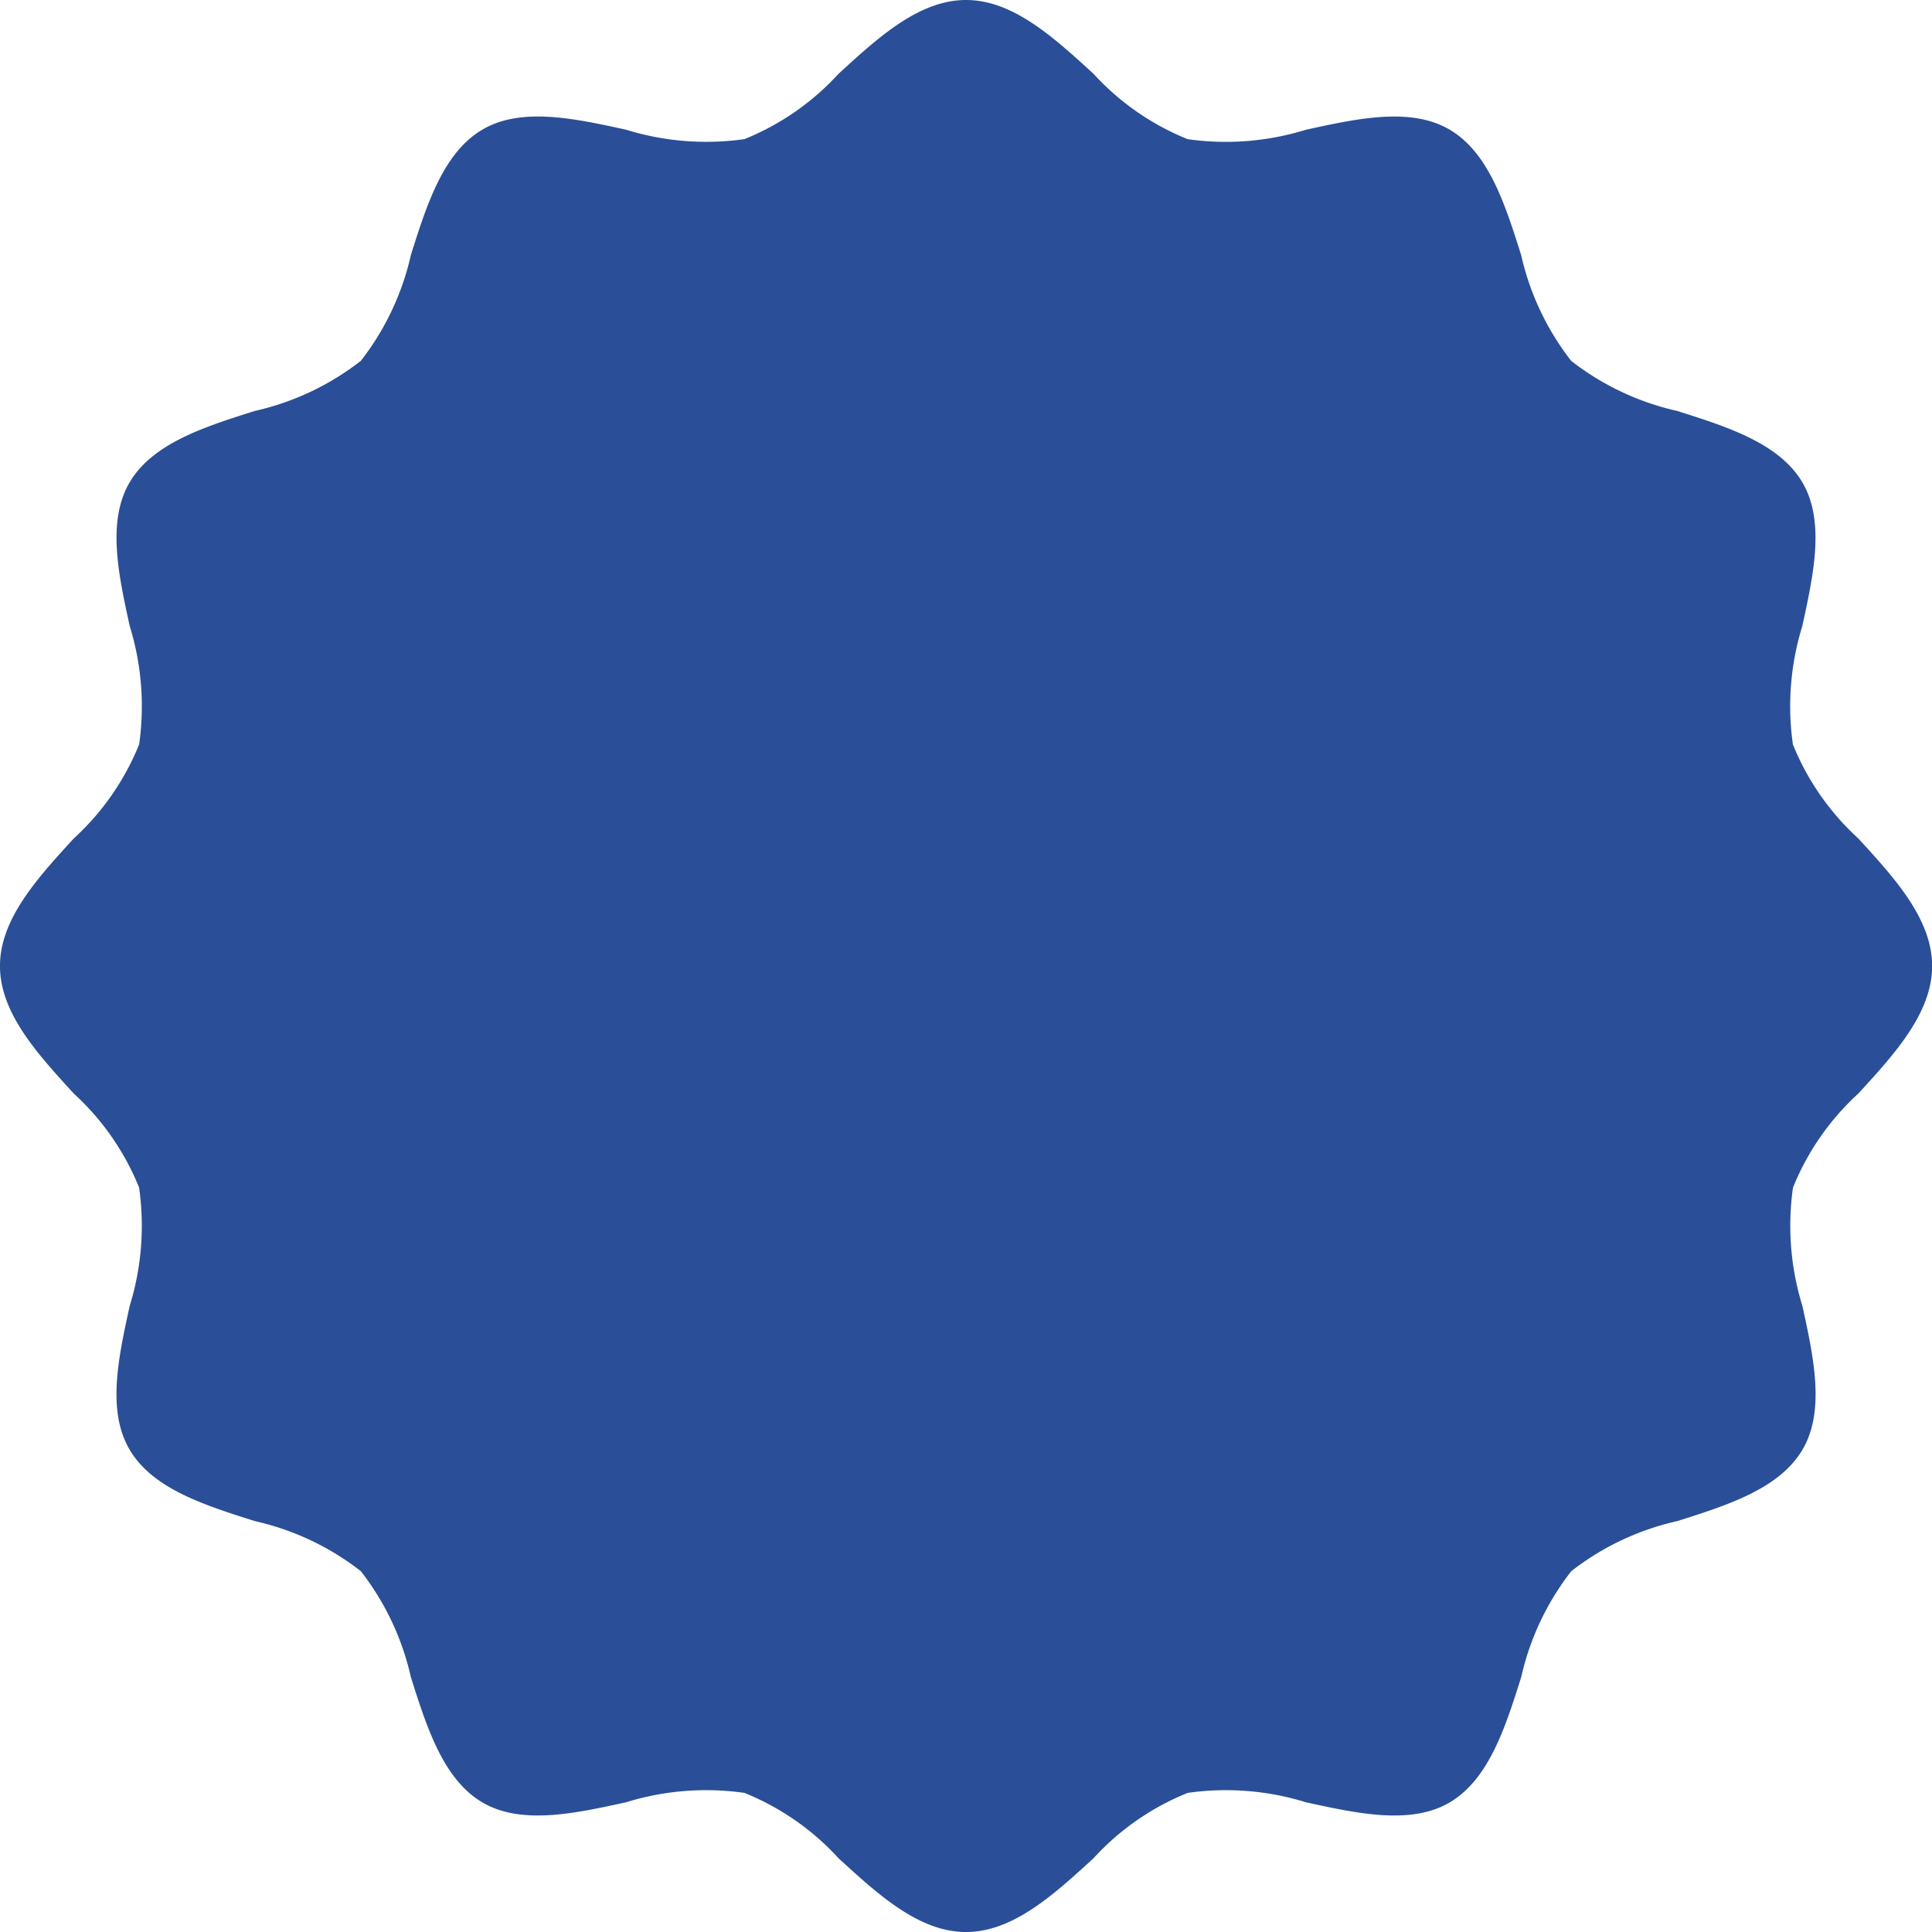<svg xmlns="http://www.w3.org/2000/svg" width="78.999" height="79"><path fill="#2a4f98" d="M39.5 79c-1.922 0-3.594-1.533-5.211-3.015a10.541 10.541 0 0 0-3.851-2.674 11.066 11.066 0 0 0-4.839.384c-2.1.459-4.269.934-5.854.017-1.616-.935-2.292-3.073-2.946-5.14a10.935 10.935 0 0 0-2.045-4.327 10.927 10.927 0 0 0-4.328-2.046c-2.068-.654-4.205-1.329-5.139-2.945-.918-1.585-.443-3.756.016-5.854a11.1 11.1 0 0 0 .385-4.84 10.571 10.571 0 0 0-2.674-3.848C1.532 43.094-.001 41.42-.001 39.5s1.532-3.595 3.015-5.213a10.563 10.563 0 0 0 2.675-3.848 11.1 11.1 0 0 0-.385-4.84c-.459-2.1-.933-4.267-.016-5.853.934-1.616 3.072-2.292 5.139-2.945a10.942 10.942 0 0 0 4.328-2.047 10.95 10.95 0 0 0 2.046-4.327c.653-2.068 1.329-4.205 2.945-5.139 1.584-.917 3.754-.444 5.854.016a11.1 11.1 0 0 0 4.839.385 10.566 10.566 0 0 0 3.85-2.673C35.906 1.534 37.58 0 39.501 0s3.588 1.533 5.211 3.016a10.566 10.566 0 0 0 3.849 2.674 11.083 11.083 0 0 0 4.839-.385c2.1-.459 4.269-.933 5.854-.016 1.616.934 2.292 3.072 2.945 5.139a10.95 10.95 0 0 0 2.046 4.327 10.942 10.942 0 0 0 4.328 2.047c2.068.653 4.2 1.329 5.139 2.945.917 1.585.442 3.755-.016 5.854a11.084 11.084 0 0 0-.385 4.839 10.562 10.562 0 0 0 2.678 3.848c1.482 1.617 3.015 3.291 3.015 5.212s-1.532 3.594-3.015 5.212a10.566 10.566 0 0 0-2.674 3.849A11.084 11.084 0 0 0 73.7 53.4c.458 2.1.933 4.268.016 5.854-.935 1.616-3.073 2.292-5.139 2.945a10.927 10.927 0 0 0-4.328 2.046 10.954 10.954 0 0 0-2.046 4.328c-.653 2.067-1.329 4.2-2.945 5.139-1.586.917-3.756.442-5.854-.016a11.053 11.053 0 0 0-4.839-.385 10.541 10.541 0 0 0-3.853 2.674C43.094 77.467 41.421 79 39.5 79" data-name="パス 633"/></svg>